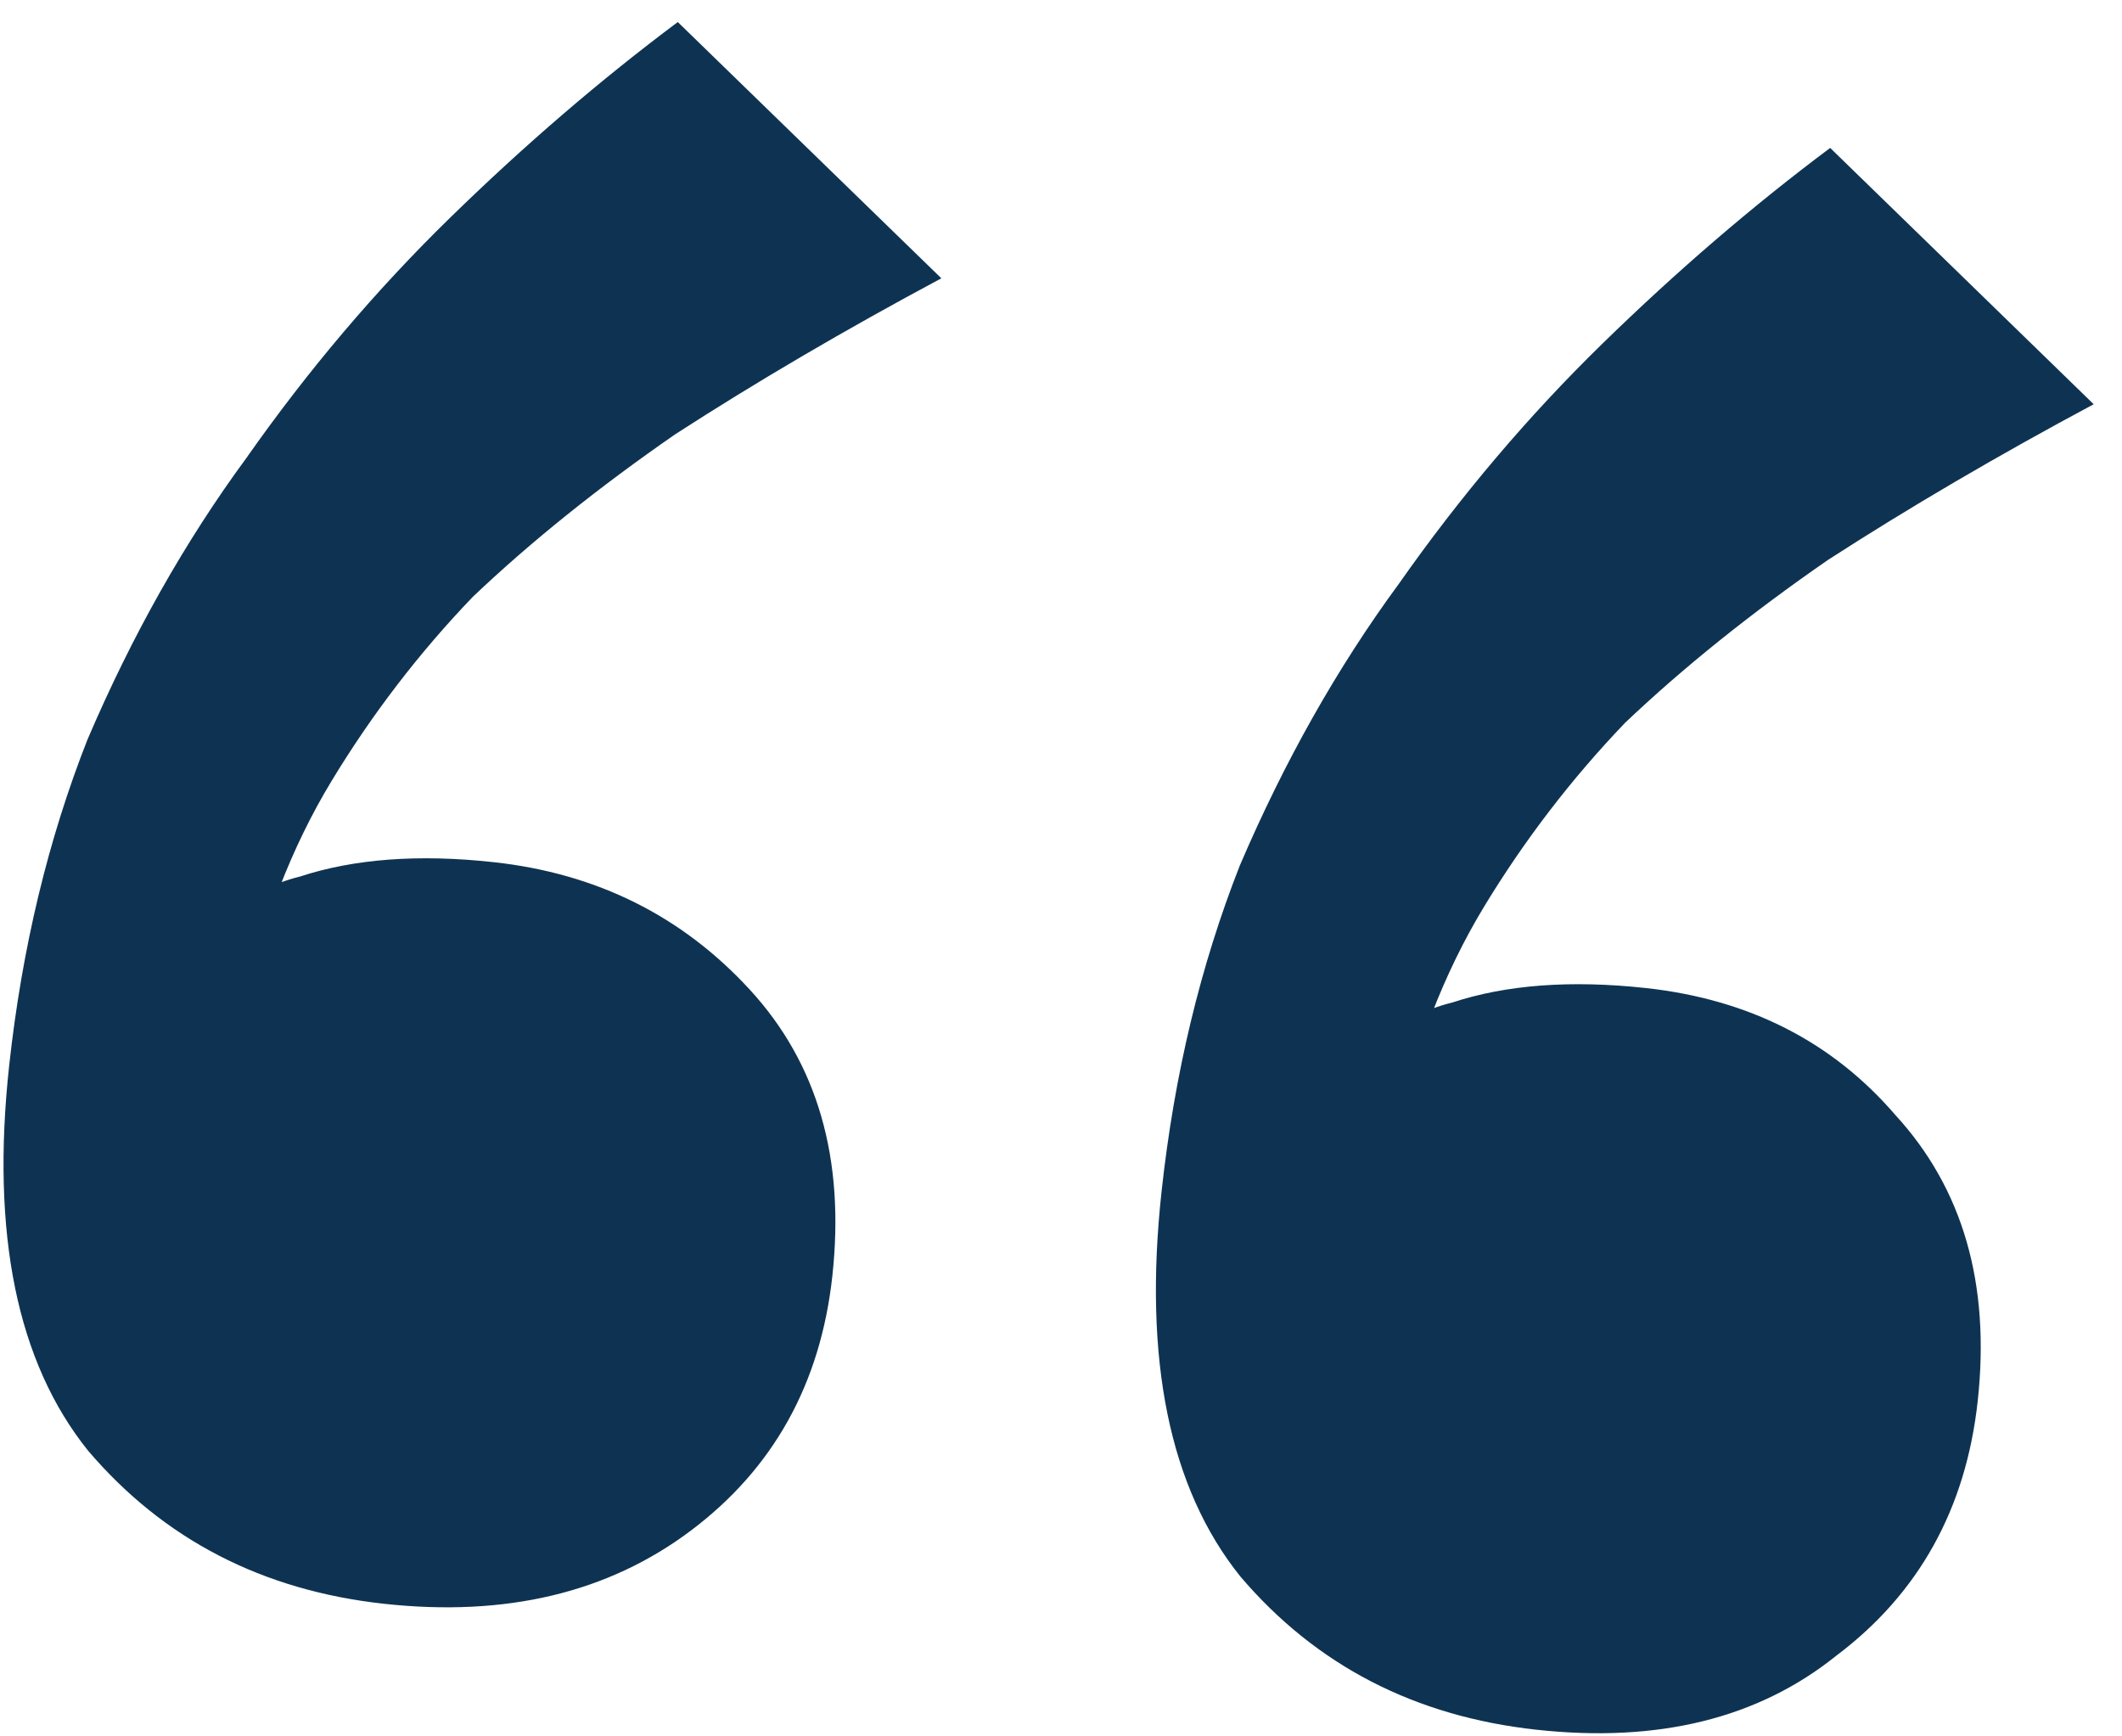 <svg width="44" height="36" viewBox="0 0 44 36" fill="none" xmlns="http://www.w3.org/2000/svg">
<path d="M37.949 3.067L43.413 8.381C41.43 9.442 39.592 10.518 37.9 11.611C36.305 12.714 34.904 13.839 33.698 14.984C32.589 16.141 31.615 17.41 30.776 18.792C29.937 20.175 29.319 21.778 28.923 23.602L27.045 23.249C27.981 21.877 29.005 21.055 30.116 20.784C31.237 20.415 32.575 20.316 34.129 20.485C36.266 20.719 37.989 21.595 39.297 23.113C40.703 24.643 41.273 26.621 41.008 29.049C40.764 31.282 39.785 33.043 38.072 34.33C36.456 35.627 34.385 36.138 31.86 35.862C29.334 35.586 27.287 34.527 25.719 32.685C24.248 30.854 23.704 28.19 24.086 24.695C24.351 22.267 24.892 20.017 25.708 17.944C26.632 15.785 27.729 13.841 28.999 12.113C30.28 10.287 31.69 8.623 33.23 7.121C34.77 5.619 36.343 4.267 37.949 3.067ZM14.054 0.457L19.519 5.77C17.535 6.831 15.697 7.908 14.005 9.001C12.411 10.104 11.01 11.228 9.804 12.374C8.694 13.53 7.72 14.8 6.881 16.182C6.042 17.564 5.425 19.167 5.029 20.991L3.151 20.639C4.087 19.267 5.11 18.445 6.221 18.173C7.343 17.805 8.681 17.705 10.235 17.875C12.372 18.108 14.143 18.99 15.548 20.519C16.954 22.048 17.524 24.027 17.259 26.454C17.015 28.688 16.036 30.448 14.323 31.735C12.61 33.022 10.491 33.527 7.965 33.251C5.44 32.975 3.393 31.916 1.825 30.075C0.354 28.243 -0.191 25.58 0.191 22.084C0.457 19.656 0.997 17.406 1.814 15.333C2.737 13.174 3.834 11.23 5.104 9.502C6.385 7.677 7.796 6.013 9.336 4.511C10.876 3.008 12.449 1.657 14.054 0.457Z" fill="#0E3352"/>
</svg>
